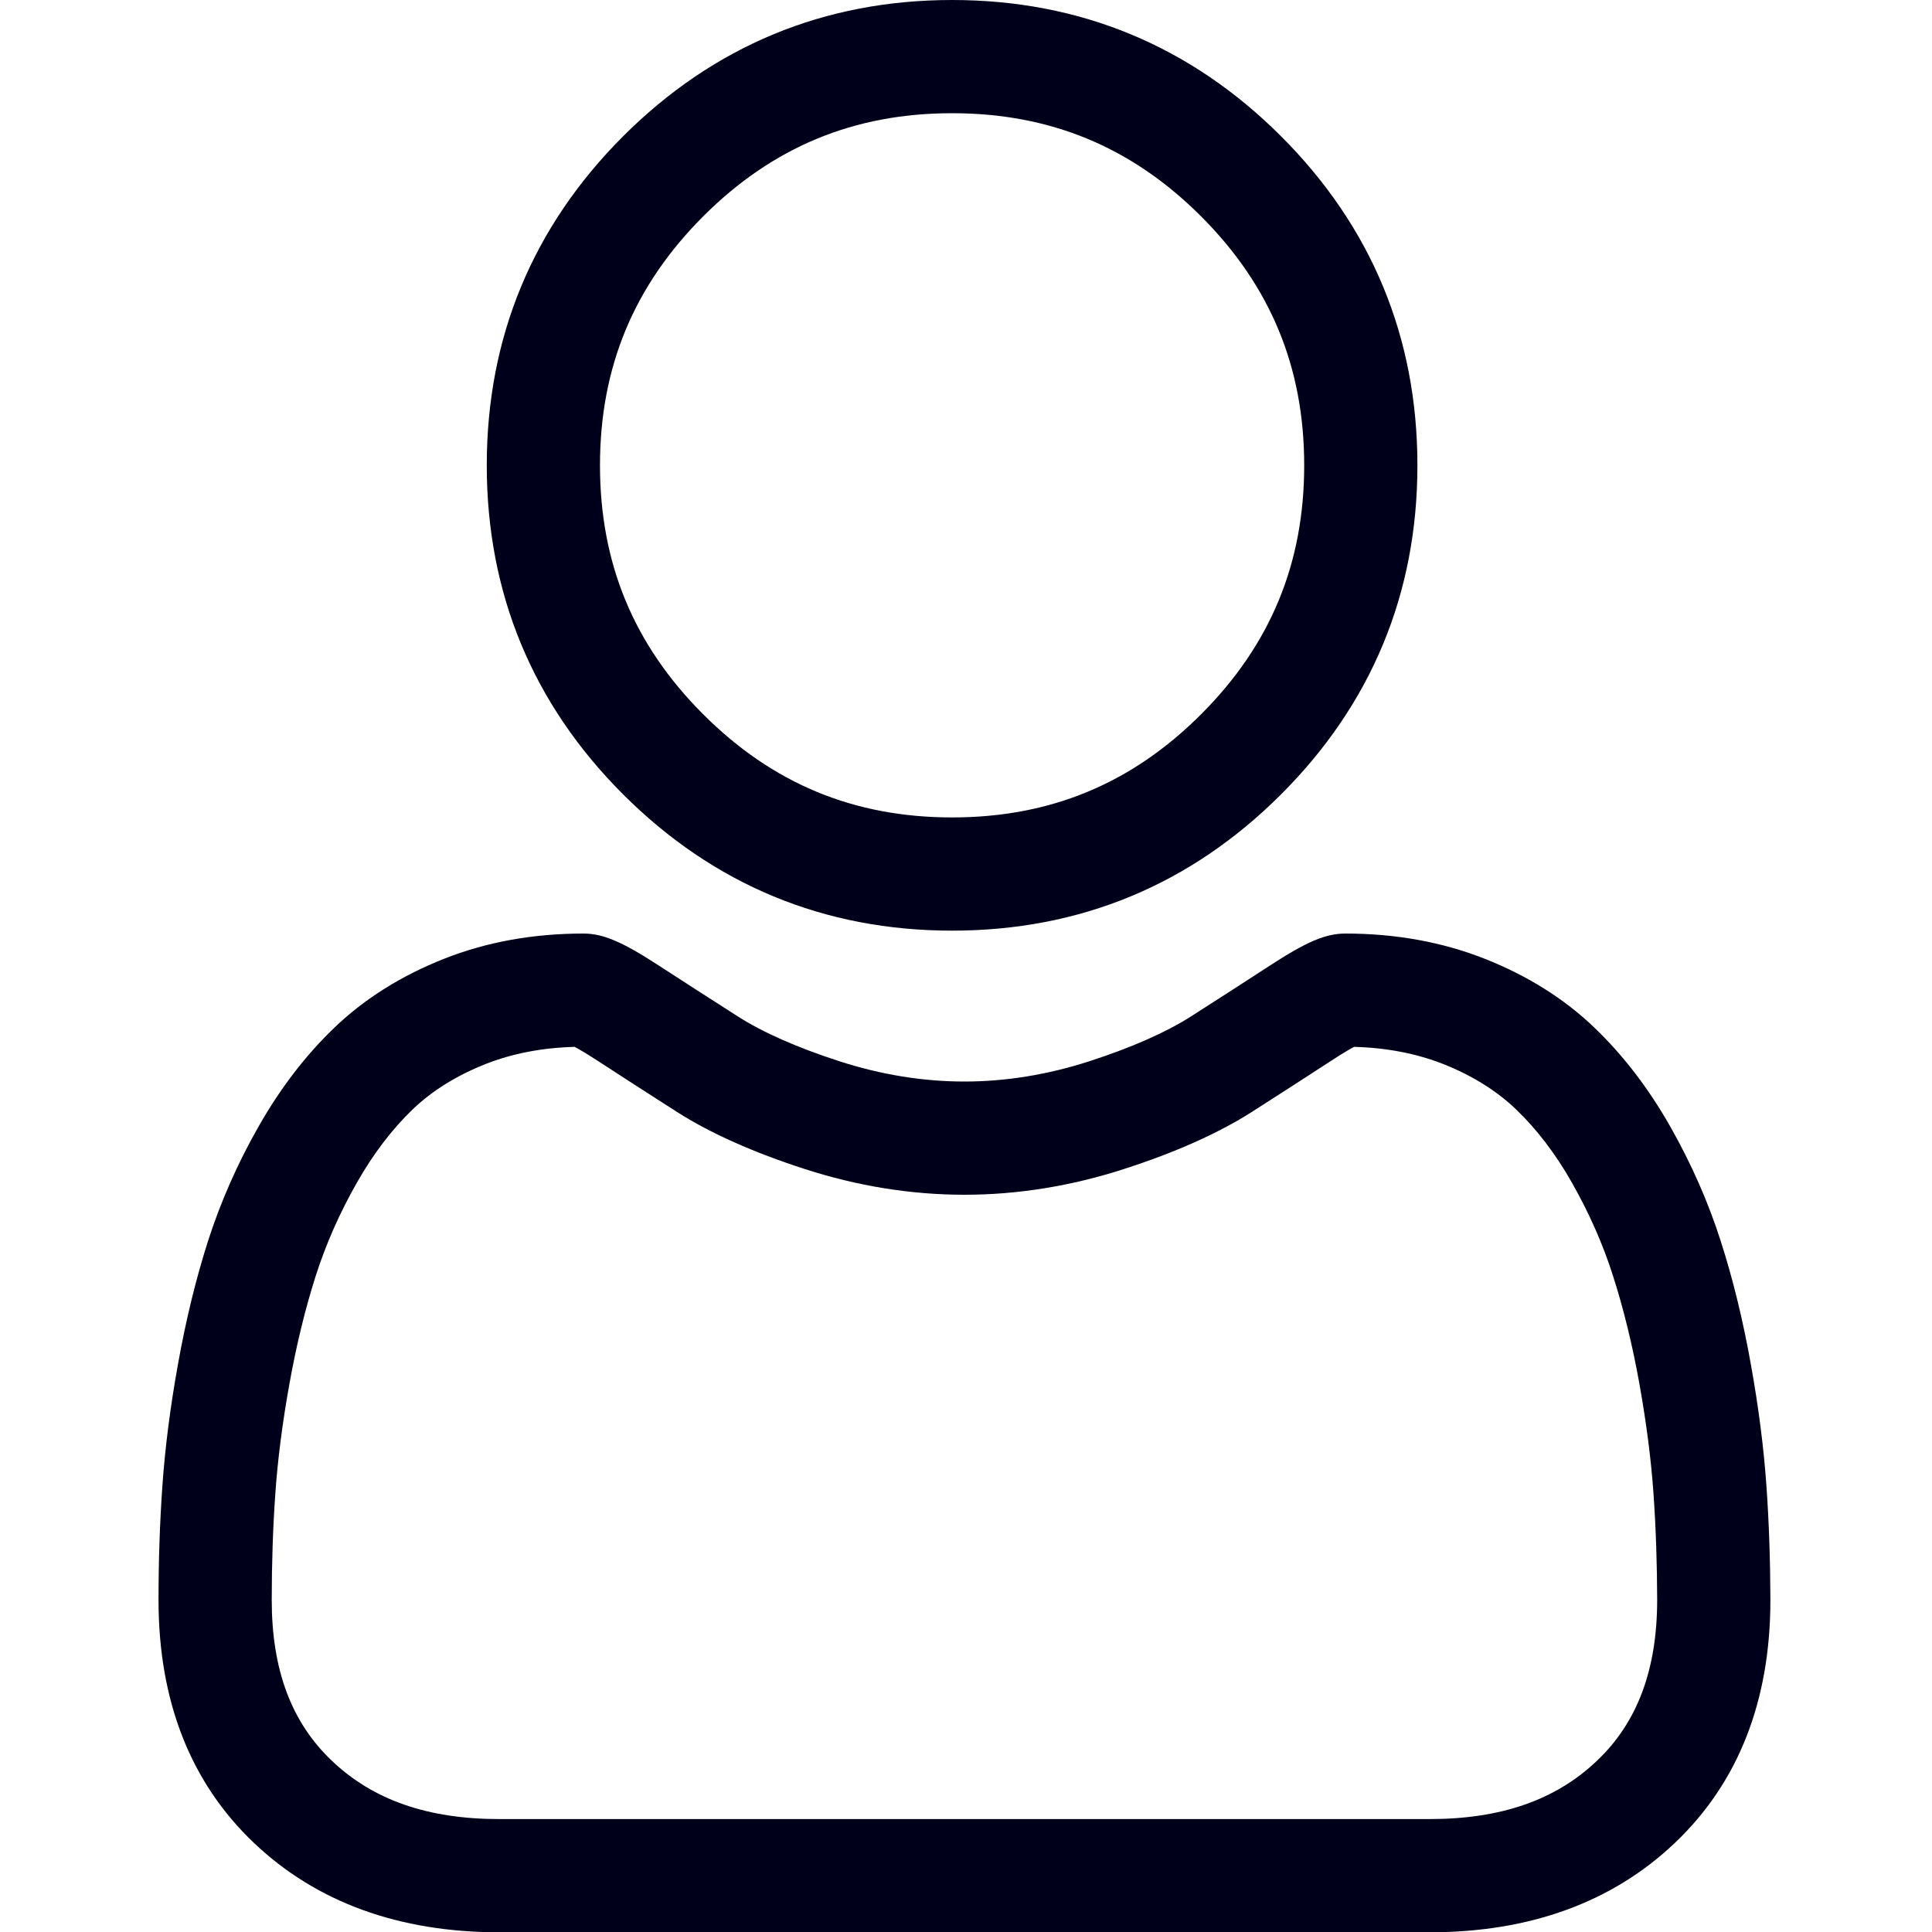 <svg width="20" height="20" viewBox="0 0 20 20" fill="none" xmlns="http://www.w3.org/2000/svg">
<g clip-path="url(#clip0_34_3949)">
<path d="M9.856 9.634C11.18 9.634 12.326 9.159 13.262 8.223C14.199 7.286 14.673 6.141 14.673 4.817C14.673 3.494 14.199 2.348 13.262 1.411C12.326 0.475 11.18 0 9.856 0C8.533 0 7.387 0.475 6.45 1.411C5.514 2.348 5.039 3.493 5.039 4.817C5.039 6.141 5.514 7.287 6.45 8.223C7.387 9.159 8.533 9.634 9.856 9.634ZM7.279 2.24C7.998 1.521 8.841 1.172 9.856 1.172C10.872 1.172 11.715 1.521 12.434 2.24C13.152 2.959 13.501 3.802 13.501 4.817C13.501 5.833 13.152 6.675 12.434 7.394C11.715 8.113 10.872 8.462 9.856 8.462C8.841 8.462 7.998 8.113 7.279 7.394C6.561 6.676 6.211 5.833 6.211 4.817C6.211 3.802 6.561 2.959 7.279 2.24Z" fill="#00001B"/>
<path d="M18.286 15.382C18.259 14.993 18.205 14.568 18.124 14.119C18.043 13.666 17.939 13.239 17.813 12.848C17.684 12.444 17.508 12.045 17.291 11.663C17.066 11.266 16.801 10.921 16.503 10.636C16.193 10.339 15.812 10.1 15.372 9.926C14.933 9.752 14.447 9.664 13.928 9.664C13.723 9.664 13.526 9.748 13.145 9.996C12.91 10.149 12.636 10.326 12.329 10.522C12.067 10.689 11.712 10.845 11.274 10.987C10.846 11.125 10.412 11.196 9.983 11.196C9.555 11.196 9.12 11.125 8.692 10.987C8.254 10.845 7.899 10.689 7.638 10.522C7.334 10.328 7.06 10.151 6.821 9.996C6.44 9.748 6.243 9.664 6.039 9.664C5.519 9.664 5.033 9.752 4.595 9.926C4.155 10.1 3.774 10.339 3.463 10.637C3.166 10.921 2.901 11.266 2.676 11.663C2.458 12.045 2.283 12.444 2.153 12.848C2.028 13.239 1.924 13.666 1.843 14.119C1.762 14.567 1.708 14.992 1.681 15.383C1.654 15.765 1.641 16.162 1.641 16.564C1.641 17.608 1.972 18.453 2.627 19.076C3.273 19.691 4.128 20.003 5.169 20.003H14.799C15.839 20.003 16.694 19.691 17.34 19.076C17.995 18.453 18.327 17.608 18.327 16.564C18.326 16.161 18.313 15.763 18.286 15.382ZM16.532 18.227C16.105 18.634 15.538 18.831 14.799 18.831H5.169C4.429 18.831 3.862 18.634 3.435 18.227C3.016 17.829 2.813 17.284 2.813 16.564C2.813 16.189 2.825 15.819 2.85 15.464C2.874 15.115 2.923 14.732 2.996 14.326C3.068 13.924 3.16 13.547 3.269 13.206C3.374 12.878 3.517 12.554 3.695 12.242C3.864 11.944 4.059 11.689 4.273 11.483C4.474 11.291 4.728 11.133 5.026 11.015C5.302 10.906 5.612 10.846 5.949 10.837C5.99 10.859 6.063 10.901 6.182 10.978C6.423 11.135 6.7 11.314 7.007 11.51C7.353 11.731 7.799 11.93 8.332 12.102C8.876 12.278 9.432 12.368 9.983 12.368C10.534 12.368 11.09 12.278 11.634 12.102C12.168 11.93 12.613 11.731 12.96 11.51C13.274 11.309 13.544 11.135 13.785 10.978C13.903 10.901 13.976 10.859 14.017 10.837C14.354 10.846 14.664 10.906 14.941 11.015C15.239 11.133 15.492 11.291 15.693 11.483C15.908 11.689 16.103 11.944 16.272 12.242C16.449 12.554 16.593 12.878 16.697 13.205C16.807 13.547 16.899 13.924 16.971 14.325C17.044 14.733 17.093 15.116 17.117 15.464V15.464C17.142 15.818 17.154 16.188 17.155 16.564C17.154 17.284 16.951 17.829 16.532 18.227Z" fill="#00001B"/>
</g>
<defs>
<clipPath id="clip0_34_3949">
<rect width="20" height="20" fill="white"/>
</clipPath>
</defs>
</svg>
